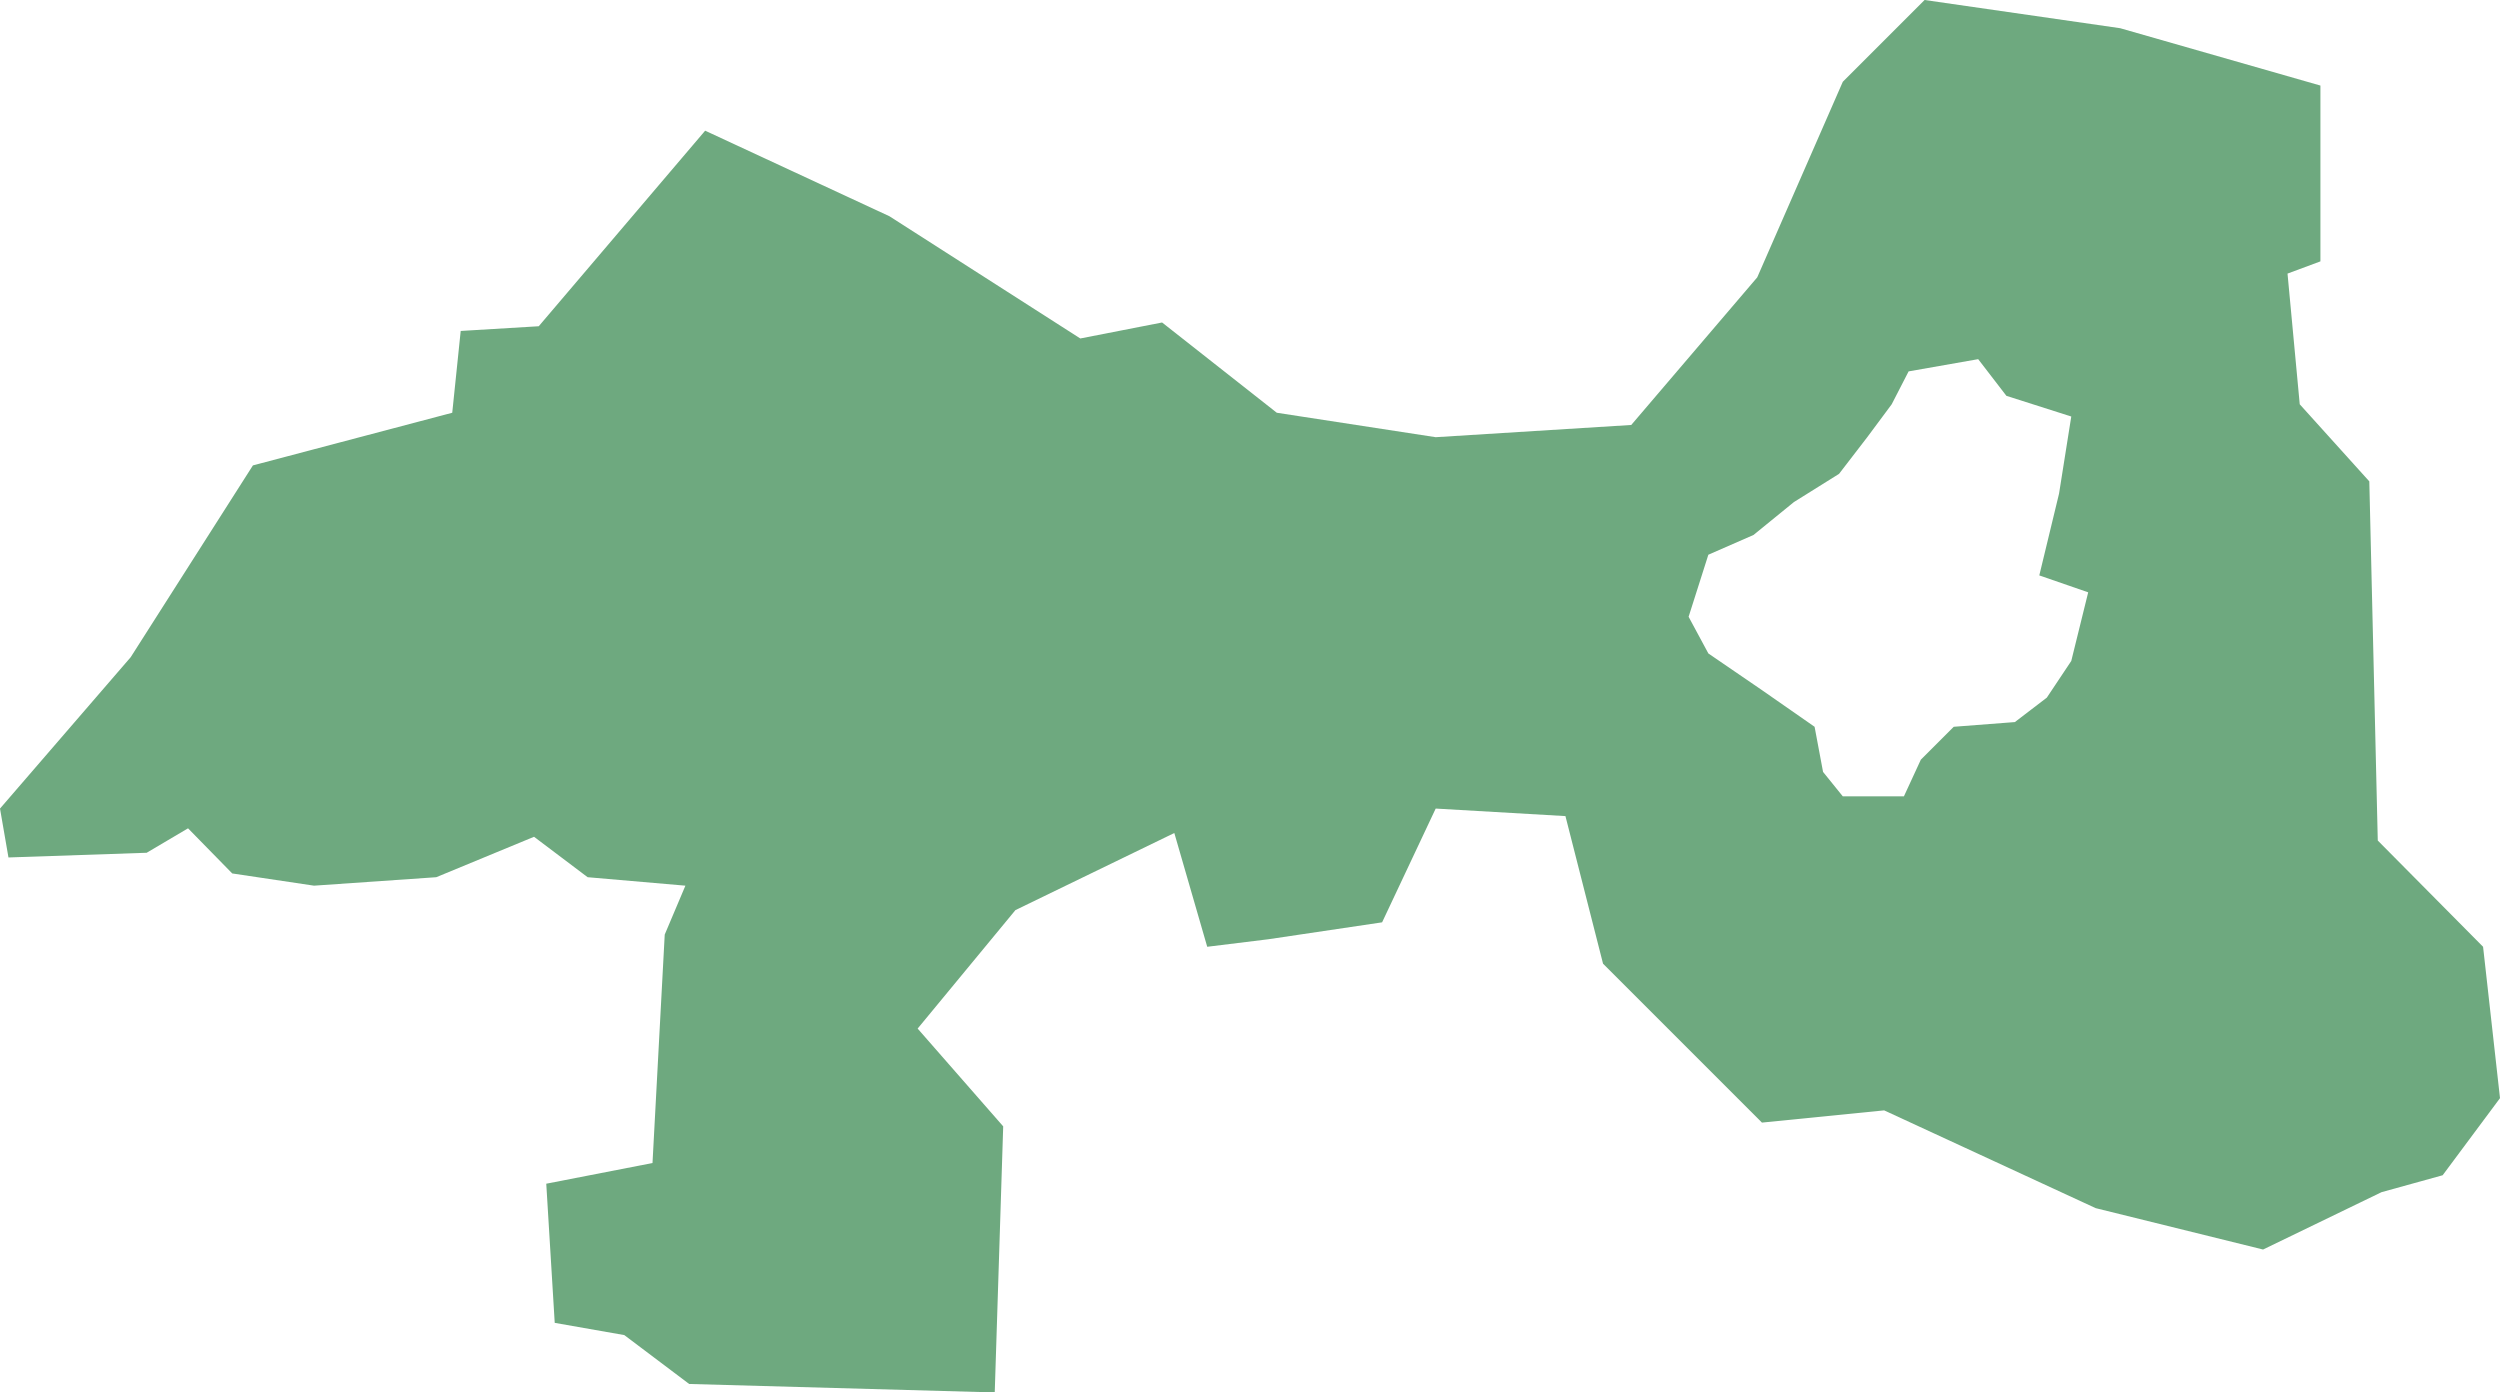 <?xml version="1.0" encoding="UTF-8"?>
<!DOCTYPE svg PUBLIC "-//W3C//DTD SVG 1.1//EN" "http://www.w3.org/Graphics/SVG/1.1/DTD/svg11.dtd">
<!-- Creator: CorelDRAW X8 -->
<svg xmlns="http://www.w3.org/2000/svg" xml:space="preserve" width="100%" height="100%" version="1.1" shape-rendering="geometricPrecision" text-rendering="geometricPrecision" image-rendering="optimizeQuality" fill-rule="evenodd" clip-rule="evenodd"
viewBox="0 0 2659 1481"
 xmlns:xlink="http://www.w3.org/1999/xlink">
 <g id="Layer_x0020_1">
  <g id="Layers">
   <g id="India_Districts_selection">
    <path fill="#6EA97F" d="M2433 291l13 139 74 82 9 382 112 113 18 161 -61 82 -65 18 -126 61 -178 -44 -225 -104 -130 13 -169 -169 -40 -157 -138 -8 -57 121 -121 18 -65 8 -35 -121 -169 82 -104 126 91 104 -9 283 -325 -9 -69 -52 -74 -13 -9 -148 113 -22 13 -243 22 -52 -104 -9 -57 -43 -104 43 -130 9 -87 -13 -47 -48 -44 26 -147 5 -9 -52 139 -161 130 -204 212 -56 9 -87 83 -5 177 -208 196 91 203 130 87 -17 122 96 169 26 208 -13 134 -157 91 -208 87 -87 208 30 213 61 0 187 -35 13zm-408 556l18 -39 35 -35 65 -5 34 -26 26 -39 18 -73 -52 -18 21 -87 13 -82 -69 -22 -30 -39 -74 13 -18 35 -26 35 -30 39 -48 30 -43 35 -48 21 -21 66 21 39 57 39 56 39 9 48 21 26 65 0z"/>
   </g>
  </g>
 </g>
</svg>
